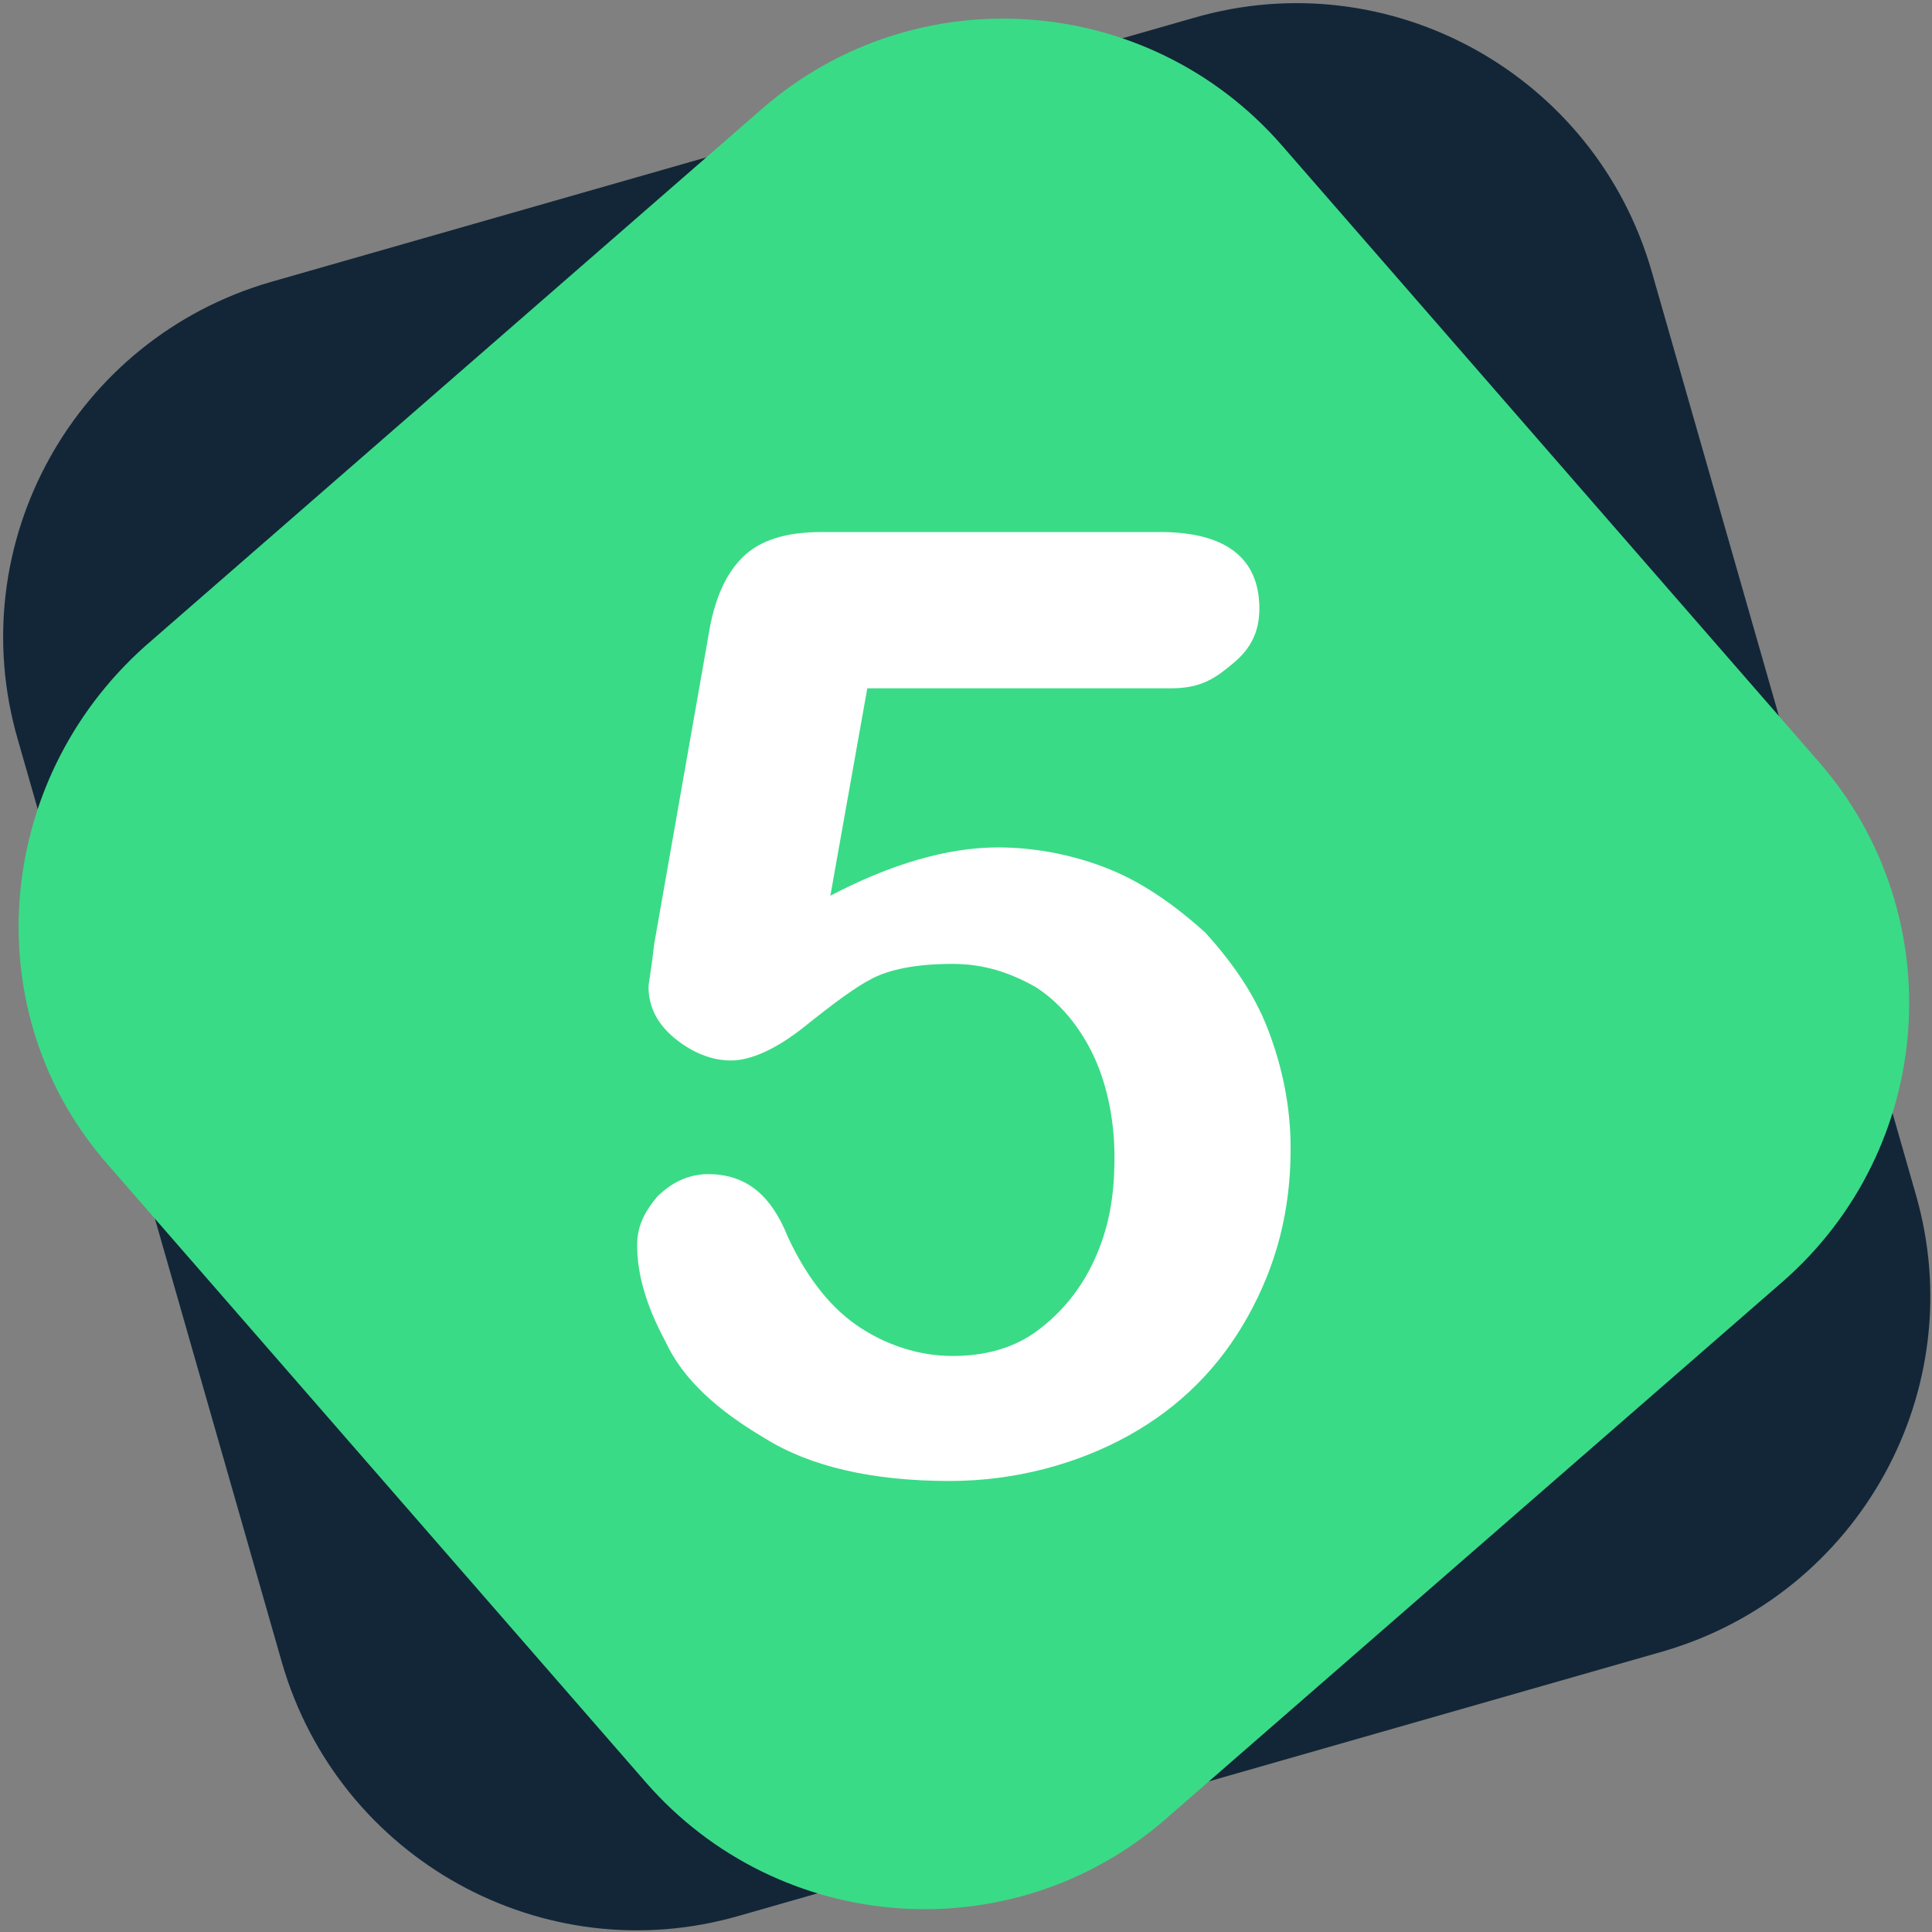 <?xml version="1.0" encoding="utf-8"?>
<!-- Generator: Adobe Illustrator 27.0.0, SVG Export Plug-In . SVG Version: 6.00 Build 0)  -->
<svg version="1.1" id="Calque_1" xmlns="http://www.w3.org/2000/svg" xmlns:xlink="http://www.w3.org/1999/xlink" x="0px" y="0px"
	 viewBox="0 0 68 68" style="enable-background:new 0 0 68 68;" xml:space="preserve">
<rect x="0" y="0" width="68" height="68" fill="#808080" stroke="none"/>
<style type="text/css">
	.st0{fill:#122638;}
	.st1{fill:#3ADB86;}
	.st2{enable-background:new    ;}
	.st3{fill:#FFFFFF;}
</style>
<g id="Groupe_2509" transform="translate(-1098.774 -4392.774)">
	<path id="Rectangle_1008" class="st0" d="M1108.3,4402.7l32.5-9.3c6.9-2,14.1,2,16.1,8.9l9.3,32.5c2,6.9-2,14.1-8.9,16.1l-32.5,9.3
		c-6.9,2-14.1-2-16.1-8.9l-9.3-32.5C1097.4,4411.9,1101.4,4404.7,1108.3,4402.7z"/>
	<path id="Rectangle_1007" class="st1" d="M1103.9,4415.5l21.7-18.9c5.4-4.7,13.6-4.1,18.3,1.3l18.9,21.7c4.7,5.4,4.1,13.6-1.3,18.3
		l-21.7,18.9c-5.4,4.7-13.6,4.1-18.3-1.3l-18.9-21.7C1097.9,4428.5,1098.5,4420.3,1103.9,4415.5z"/>
	<g class="st2">
		<path class="st3" d="M1140,4417h-10.7l-1.3,7.3c2.1-1.1,4.1-1.7,5.9-1.7c1.4,0,2.8,0.3,4,0.8s2.3,1.3,3.3,2.2
			c0.9,1,1.7,2.1,2.2,3.4s0.8,2.7,0.8,4.2c0,2.2-0.5,4.1-1.5,5.9s-2.4,3.2-4.2,4.2c-1.8,1-4,1.6-6.3,1.6c-2.7,0-4.9-0.5-6.5-1.5
			c-1.7-1-2.9-2.1-3.5-3.4c-0.7-1.3-1-2.4-1-3.4c0-0.6,0.2-1.1,0.7-1.7c0.5-0.5,1.1-0.8,1.8-0.8c1.3,0,2.2,0.7,2.8,2.2
			c0.6,1.3,1.4,2.4,2.4,3.1s2.2,1.1,3.4,1.1c1.2,0,2.2-0.3,3-0.9s1.5-1.4,2-2.5s0.7-2.2,0.7-3.6s-0.3-2.7-0.8-3.7s-1.2-1.8-2-2.3
			c-0.9-0.5-1.8-0.8-2.9-0.8c-1.3,0-2.2,0.2-2.8,0.5s-1.4,0.9-2.4,1.7c-1,0.8-1.9,1.2-2.6,1.2s-1.4-0.3-2-0.8s-0.9-1.1-0.9-1.8
			c0-0.1,0.1-0.6,0.2-1.5l1.9-10.8c0.2-1.3,0.6-2.2,1.2-2.8s1.5-0.9,2.8-0.9h11.9c2.3,0,3.5,0.9,3.5,2.7c0,0.8-0.3,1.4-0.9,1.9
			S1141.1,4417,1140,4417z"/>
	</g>
</g>
</svg>

